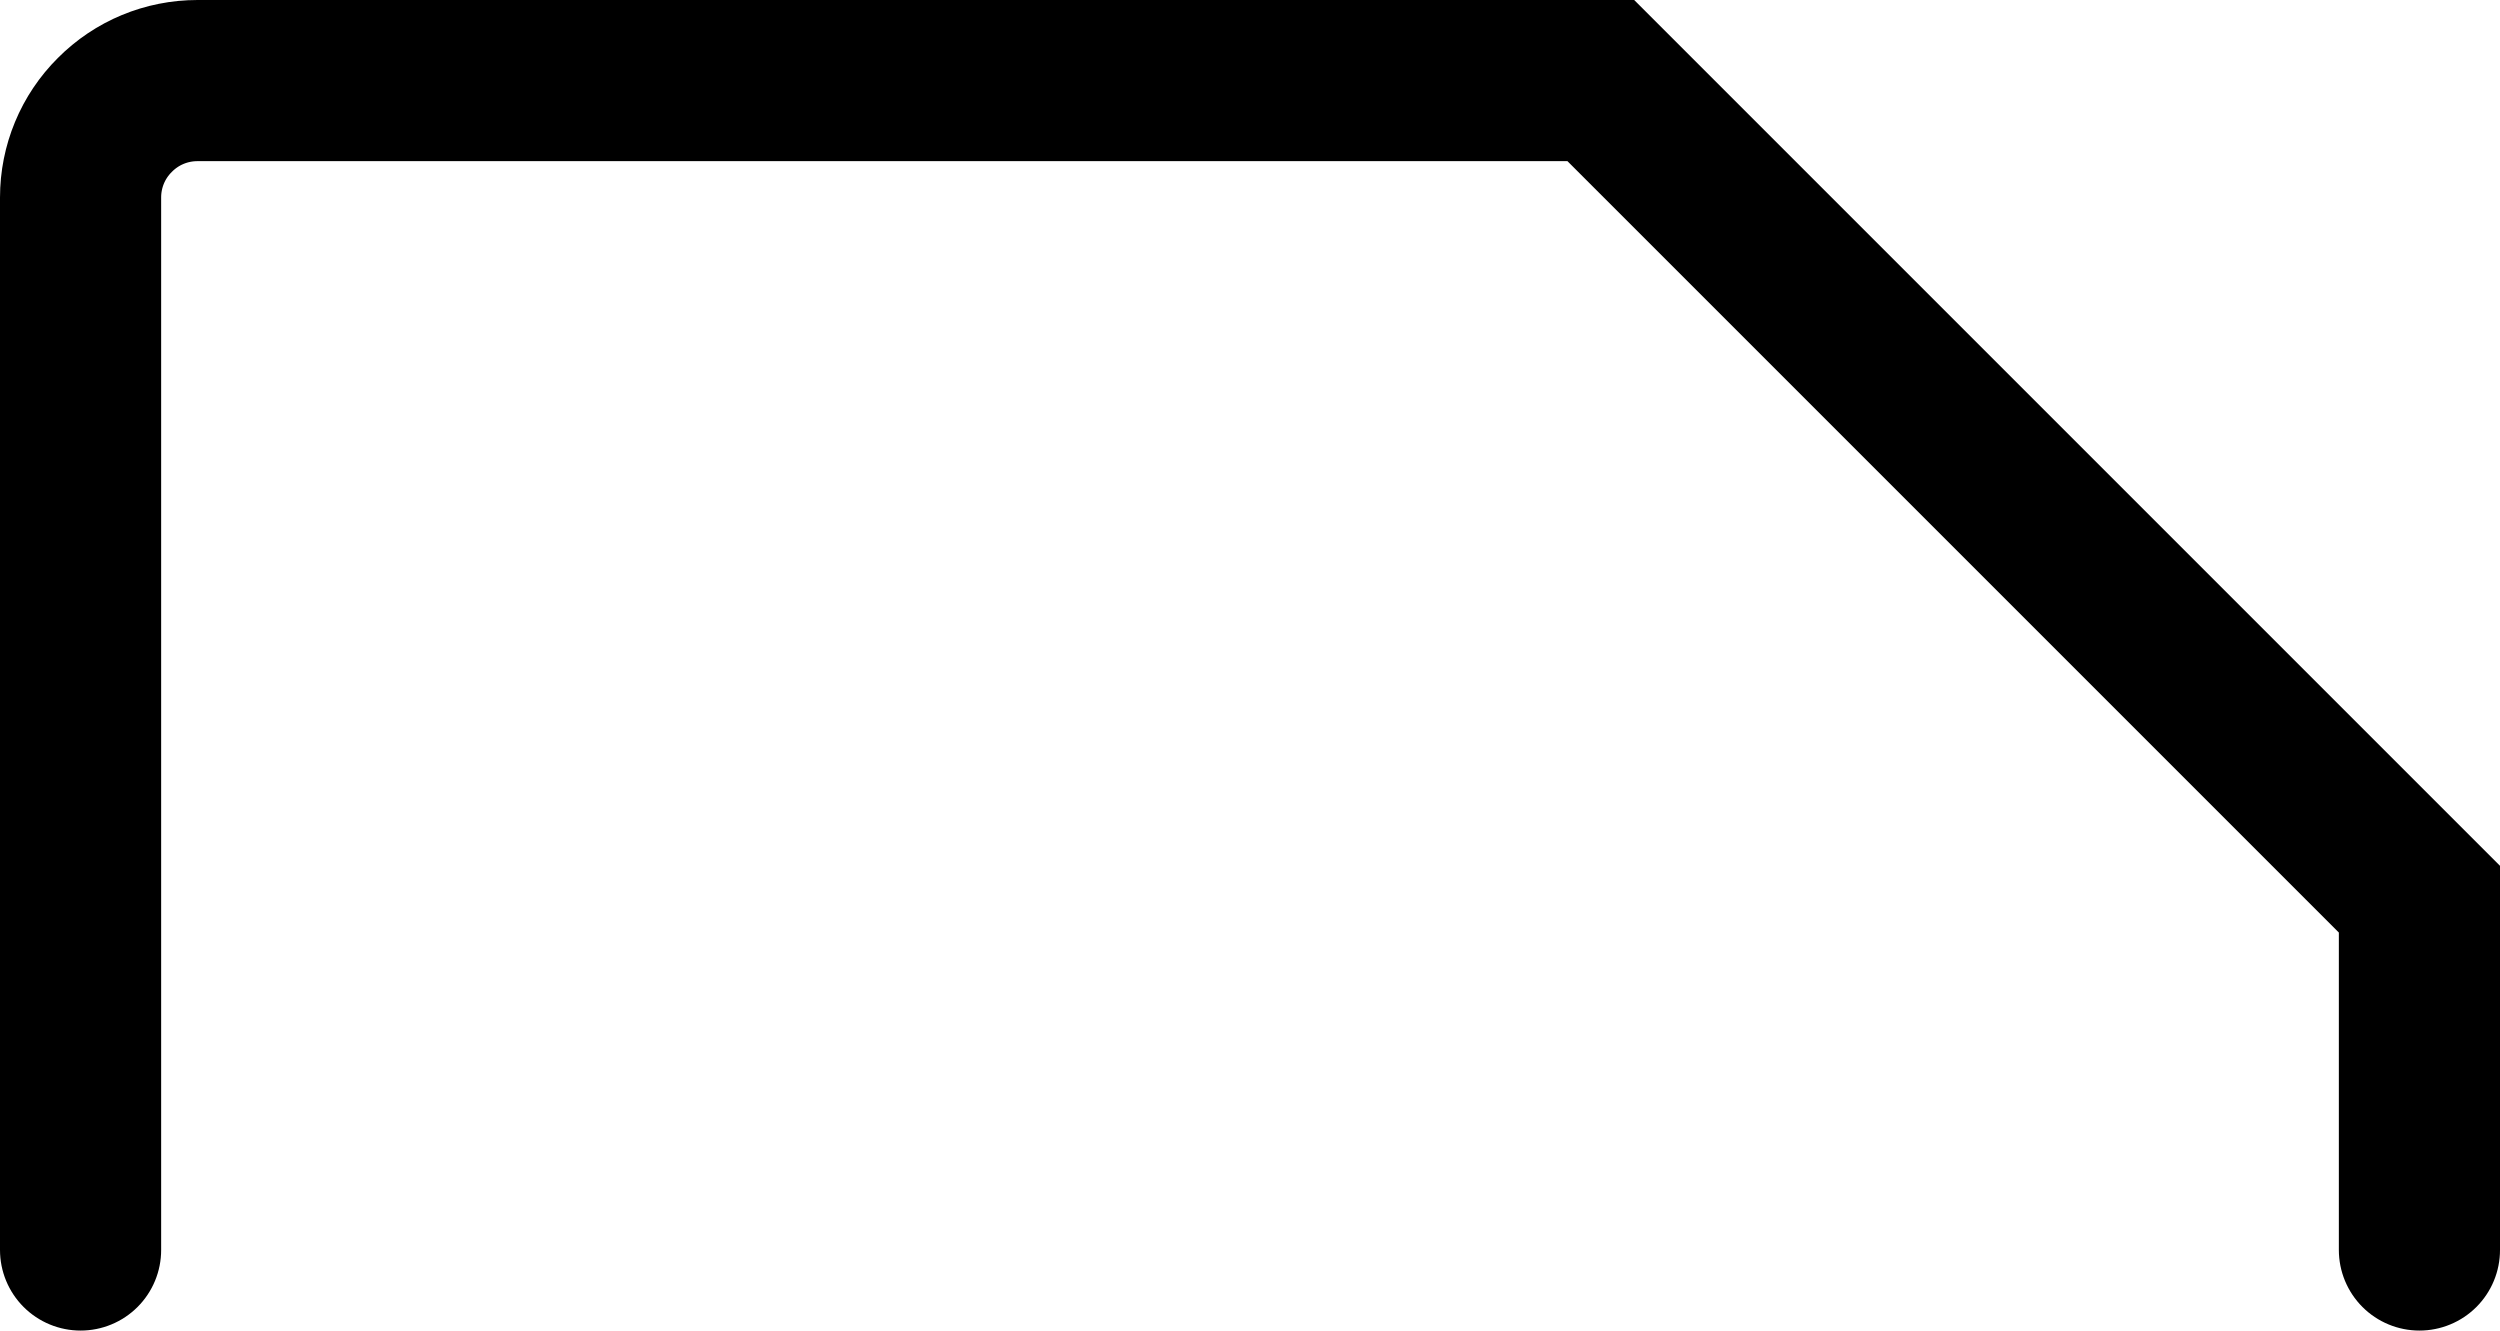 <?xml version="1.0" encoding="utf-8"?>
<svg xmlns="http://www.w3.org/2000/svg" fill="none" height="100%" overflow="visible" preserveAspectRatio="none" style="display: block;" viewBox="0 0 15.514 8.257" width="100%">
<path d="M0.5 7.757V1.226C0.5 1.033 0.576 0.849 0.713 0.713C0.849 0.576 1.033 0.5 1.226 0.5H9.934L15.014 5.58V7.757" id="Vector" stroke="black" stroke-linecap="round" style="stroke:black;stroke-opacity:1;"/>
</svg>